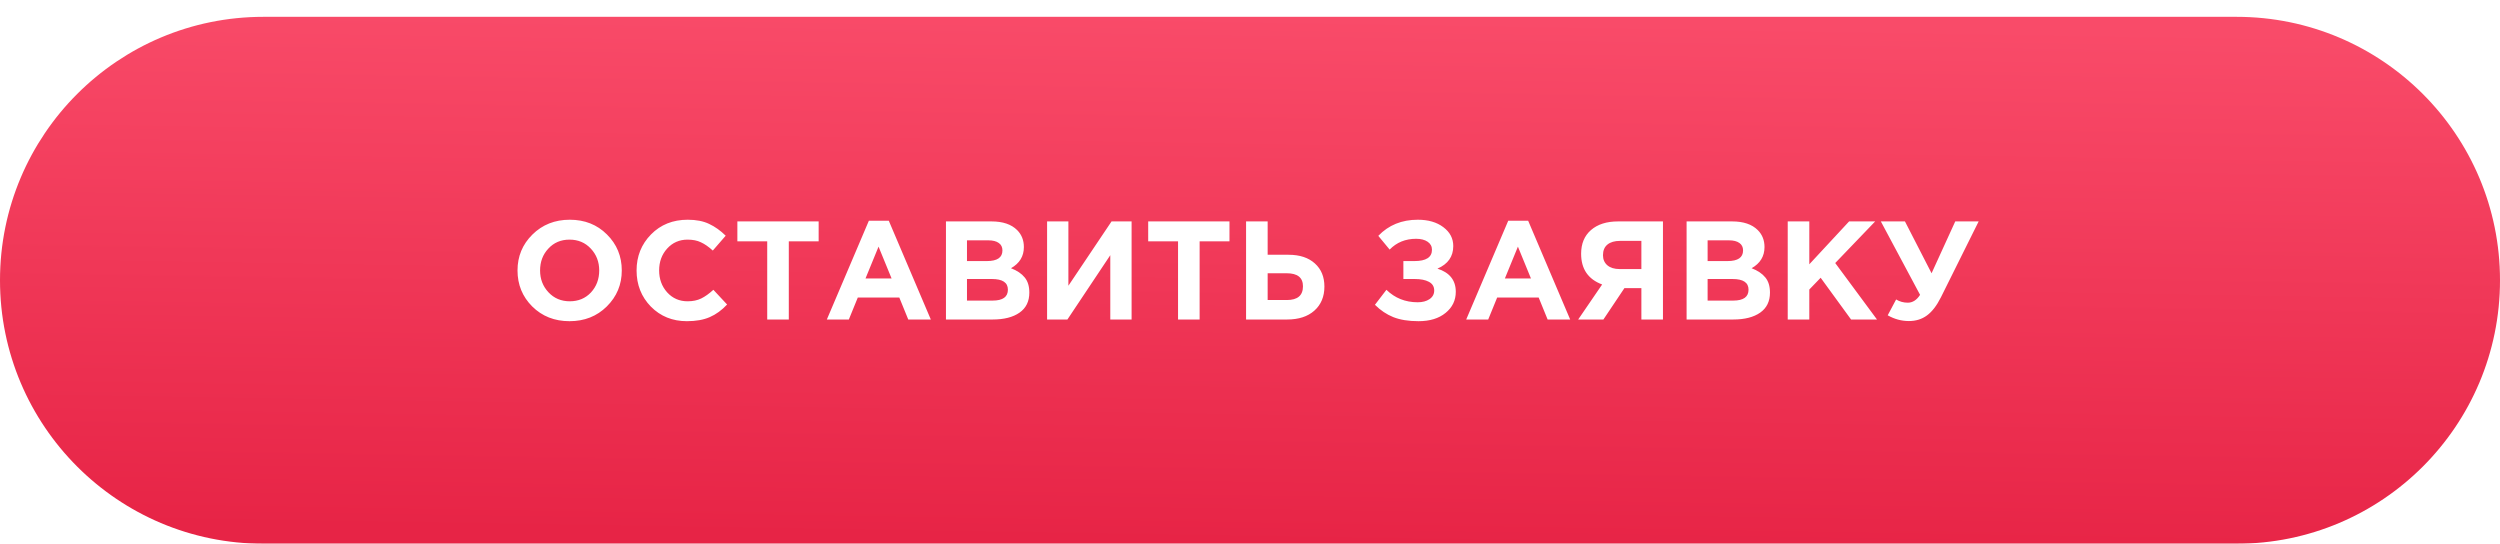 <?xml version="1.0" encoding="UTF-8"?> <svg xmlns="http://www.w3.org/2000/svg" width="446" height="97" viewBox="0 0 446 97" fill="none"><g clip-path="url(#clip0_1895_833)"><g filter="url(#filter0_d_1895_833)"><path d="M399.001 0.002H46.999C21.042 0.002 0 21.044 0 47.001C0 72.958 21.042 94.001 46.999 94.001H399.001C424.958 94.001 446 72.958 446 47.001C446 21.044 424.958 0.002 399.001 0.002Z" fill="url(#paint0_linear_1895_833)"></path></g><path d="M108.25 54.675C106.483 56.425 104.267 57.3 101.6 57.3C98.933 57.3 96.717 56.425 94.95 54.675C93.2 52.925 92.325 50.783 92.325 48.25C92.325 45.733 93.208 43.6 94.975 41.85C96.758 40.083 98.983 39.2 101.65 39.2C104.317 39.2 106.525 40.075 108.275 41.825C110.042 43.575 110.925 45.717 110.925 48.25C110.925 50.767 110.033 52.908 108.25 54.675ZM97.85 52.15C98.85 53.217 100.117 53.75 101.65 53.75C103.183 53.75 104.442 53.225 105.425 52.175C106.408 51.108 106.9 49.8 106.9 48.25C106.9 46.717 106.4 45.417 105.4 44.35C104.4 43.283 103.133 42.75 101.6 42.75C100.067 42.75 98.808 43.283 97.825 44.35C96.842 45.4 96.35 46.7 96.35 48.25C96.35 49.783 96.85 51.083 97.85 52.15ZM122.54 57.3C119.974 57.3 117.832 56.433 116.115 54.7C114.415 52.95 113.565 50.8 113.565 48.25C113.565 45.717 114.424 43.575 116.14 41.825C117.857 40.075 120.04 39.2 122.69 39.2C124.207 39.2 125.482 39.45 126.515 39.95C127.549 40.433 128.532 41.133 129.465 42.05L127.165 44.7C126.415 44.017 125.707 43.525 125.04 43.225C124.39 42.908 123.599 42.75 122.665 42.75C121.199 42.75 119.982 43.283 119.015 44.35C118.065 45.4 117.59 46.7 117.59 48.25C117.59 49.783 118.065 51.083 119.015 52.15C119.982 53.217 121.199 53.75 122.665 53.75C123.599 53.75 124.407 53.583 125.09 53.25C125.774 52.917 126.499 52.4 127.265 51.7L129.715 54.325C128.765 55.342 127.732 56.092 126.615 56.575C125.515 57.058 124.157 57.3 122.54 57.3ZM136.872 57V43.05H131.547V39.5H146.047V43.05H140.722V57H136.872ZM147.508 57L155.008 39.375H158.558L166.058 57H162.033L160.433 53.075H153.033L151.433 57H147.508ZM154.408 49.675H159.058L156.733 44L154.408 49.675ZM168.759 57V39.5H176.884C178.901 39.5 180.426 40.017 181.459 41.05C182.259 41.85 182.659 42.858 182.659 44.075C182.659 45.725 181.893 46.983 180.359 47.85C181.443 48.267 182.259 48.817 182.809 49.5C183.359 50.167 183.634 51.067 183.634 52.2C183.634 53.767 183.051 54.958 181.884 55.775C180.718 56.592 179.118 57 177.084 57H168.759ZM172.509 46.575H176.059C177.909 46.575 178.834 45.942 178.834 44.675C178.834 44.092 178.618 43.65 178.184 43.35C177.751 43.033 177.126 42.875 176.309 42.875H172.509V46.575ZM172.509 53.625H177.084C178.901 53.625 179.809 52.975 179.809 51.675C179.809 50.408 178.859 49.775 176.959 49.775H172.509V53.625ZM201.876 39.5V57H198.076V45.525L190.426 57H186.801V39.5H190.601V50.975L198.301 39.5H201.876ZM210.163 57V43.05H204.838V39.5H219.338V43.05H214.013V57H210.163ZM222.299 57V39.5H226.149V45.45H229.874C231.874 45.45 233.441 45.967 234.574 47C235.708 48.017 236.274 49.392 236.274 51.125C236.274 52.925 235.674 54.358 234.474 55.425C233.291 56.475 231.674 57 229.624 57H222.299ZM229.549 48.75H226.149V53.525H229.574C231.491 53.525 232.449 52.708 232.449 51.075C232.449 49.525 231.483 48.75 229.549 48.75ZM252.938 39.2C254.805 39.2 256.322 39.642 257.488 40.525C258.672 41.408 259.263 42.533 259.263 43.9C259.263 45.767 258.322 47.108 256.438 47.925C258.622 48.625 259.713 50 259.713 52.05C259.713 53.583 259.105 54.842 257.888 55.825C256.688 56.808 255.08 57.3 253.063 57.3C251.28 57.3 249.78 57.058 248.563 56.575C247.363 56.092 246.272 55.358 245.288 54.375L247.338 51.7C248.855 53.183 250.713 53.925 252.913 53.925C253.763 53.925 254.463 53.742 255.013 53.375C255.58 52.992 255.863 52.475 255.863 51.825C255.863 51.125 255.547 50.608 254.913 50.275C254.297 49.942 253.455 49.775 252.388 49.775H250.363V46.575H252.338C254.422 46.575 255.463 45.9 255.463 44.55C255.463 43.95 255.205 43.475 254.688 43.125C254.172 42.775 253.488 42.6 252.638 42.6C250.738 42.6 249.163 43.242 247.913 44.525L245.888 42.075C247.722 40.158 250.072 39.2 252.938 39.2ZM261.571 57L269.071 39.375H272.621L280.121 57H276.096L274.496 53.075H267.096L265.496 57H261.571ZM268.471 49.675H273.121L270.796 44L268.471 49.675ZM296.672 39.5V57H292.822V51.4H289.797L286.047 57H281.547L285.822 50.75C283.322 49.817 282.072 47.992 282.072 45.275C282.072 43.475 282.655 42.067 283.822 41.05C285.005 40.017 286.622 39.5 288.672 39.5H296.672ZM288.922 48H292.822V42.975H288.997C288.047 42.975 287.305 43.192 286.772 43.625C286.238 44.058 285.972 44.692 285.972 45.525C285.972 46.275 286.23 46.875 286.747 47.325C287.28 47.775 288.005 48 288.922 48ZM300.888 57V39.5H309.013C311.03 39.5 312.555 40.017 313.588 41.05C314.388 41.85 314.788 42.858 314.788 44.075C314.788 45.725 314.021 46.983 312.488 47.85C313.571 48.267 314.388 48.817 314.938 49.5C315.488 50.167 315.763 51.067 315.763 52.2C315.763 53.767 315.18 54.958 314.013 55.775C312.846 56.592 311.246 57 309.213 57H300.888ZM304.638 46.575H308.188C310.038 46.575 310.963 45.942 310.963 44.675C310.963 44.092 310.746 43.65 310.313 43.35C309.88 43.033 309.255 42.875 308.438 42.875H304.638V46.575ZM304.638 53.625H309.213C311.03 53.625 311.938 52.975 311.938 51.675C311.938 50.408 310.988 49.775 309.088 49.775H304.638V53.625ZM318.93 57V39.5H322.78V47.15L329.88 39.5H334.53L327.405 46.925L334.855 57H330.23L324.805 49.55L322.78 51.65V57H318.93ZM344.592 48.75L348.817 39.5H352.992L346.267 53.025C345.517 54.525 344.683 55.608 343.767 56.275C342.867 56.942 341.792 57.275 340.542 57.275C339.225 57.275 337.967 56.933 336.767 56.25L338.267 53.425C338.9 53.808 339.592 54 340.342 54C341.208 54 341.942 53.533 342.542 52.6L335.542 39.5H339.842L344.592 48.75Z" fill="white"></path></g><defs><filter id="filter0_d_1895_833" x="0" y="0.002" width="446" height="96.998" filterUnits="userSpaceOnUse" color-interpolation-filters="sRGB"><feFlood flood-opacity="0" result="BackgroundImageFix"></feFlood><feColorMatrix in="SourceAlpha" type="matrix" values="0 0 0 0 0 0 0 0 0 0 0 0 0 0 0 0 0 0 127 0" result="hardAlpha"></feColorMatrix><feOffset dy="3"></feOffset><feColorMatrix type="matrix" values="0 0 0 0 0.71 0 0 0 0 0.082 0 0 0 0 0.184 0 0 0 1 0"></feColorMatrix><feBlend mode="normal" in2="BackgroundImageFix" result="effect1_dropShadow_1895_833"></feBlend><feBlend mode="normal" in="SourceGraphic" in2="effect1_dropShadow_1895_833" result="shape"></feBlend></filter><linearGradient id="paint0_linear_1895_833" x1="237.256" y1="0.002" x2="235.711" y2="94.009" gradientUnits="userSpaceOnUse"><stop stop-color="#F94B69"></stop><stop offset="1" stop-color="#E72446"></stop></linearGradient><clipPath id="clip0_1895_833"><rect width="446" height="97" fill="white"></rect></clipPath></defs></svg> 